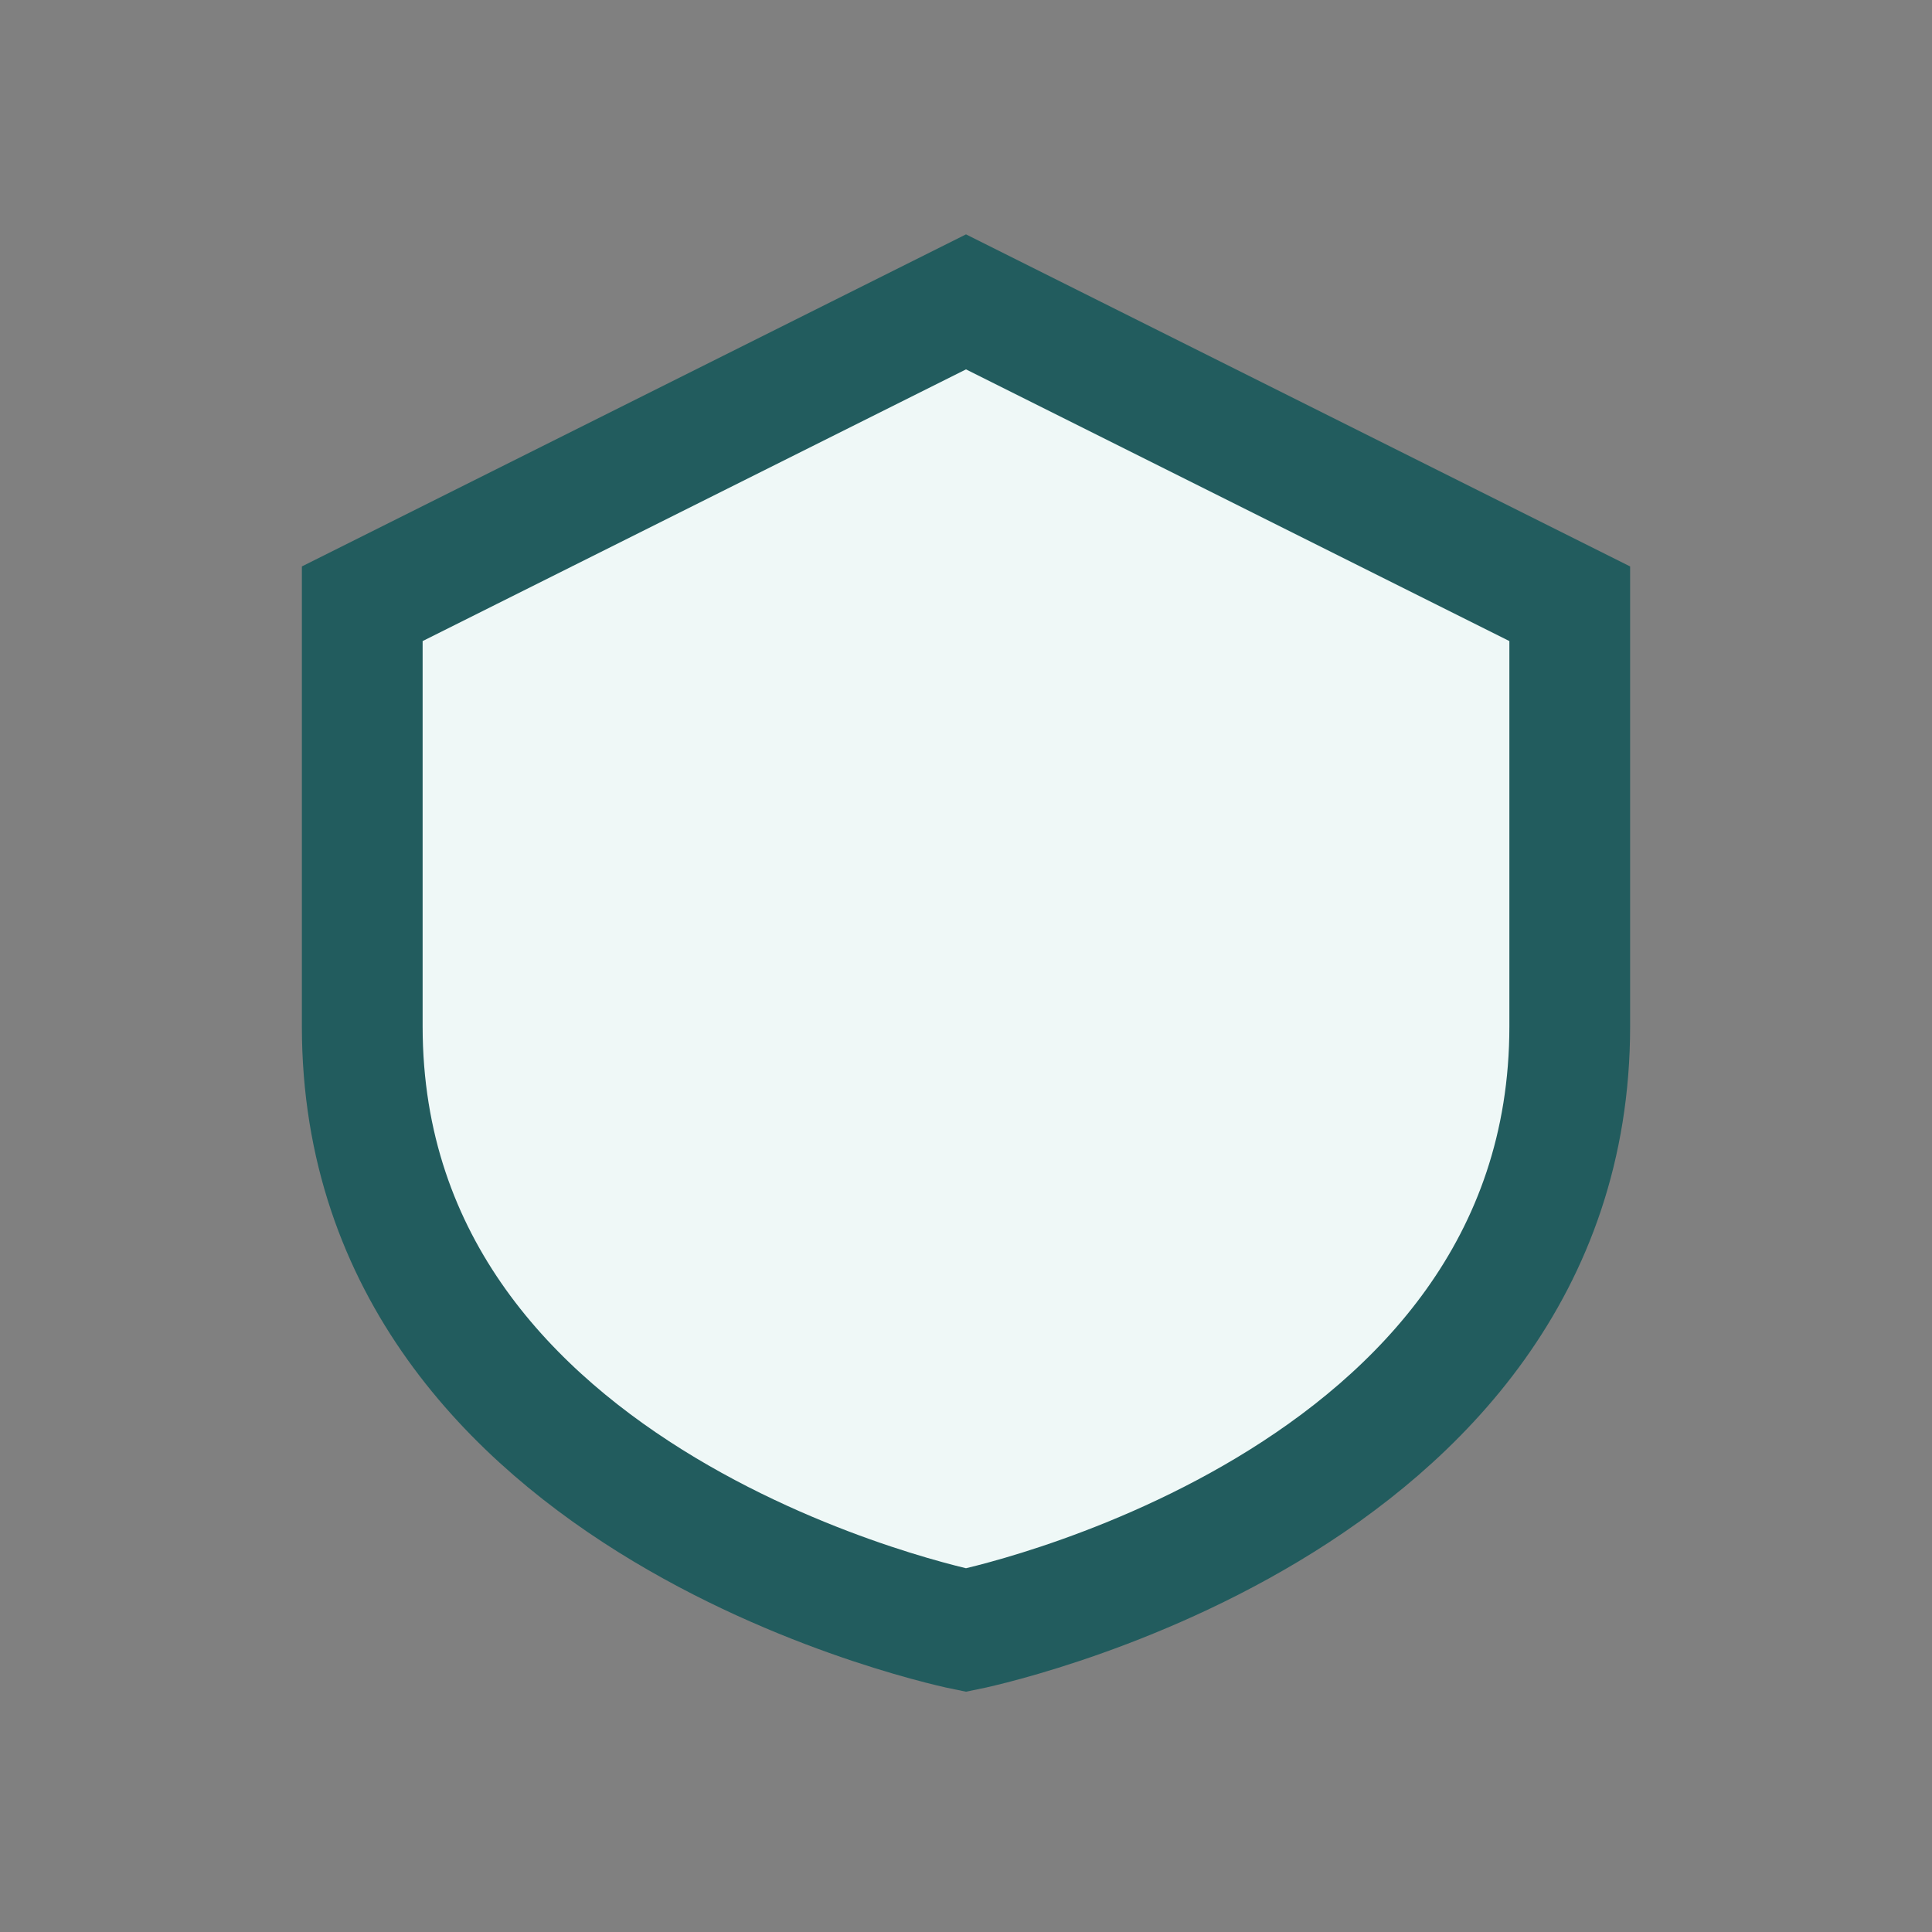 <?xml version="1.0" encoding="UTF-8"?>
<svg xmlns="http://www.w3.org/2000/svg" width="32" height="32" viewBox="0 0 32 32"><rect x="0" y="0" width="32" height="32" fill="#808080" stroke="none"/><path d="M16 5l10 5v7c0 8-10 10-10 10S6 25 6 17V10l10-5Z" fill="#EFF8F7" stroke="#225C5E" stroke-width="2"/></svg>